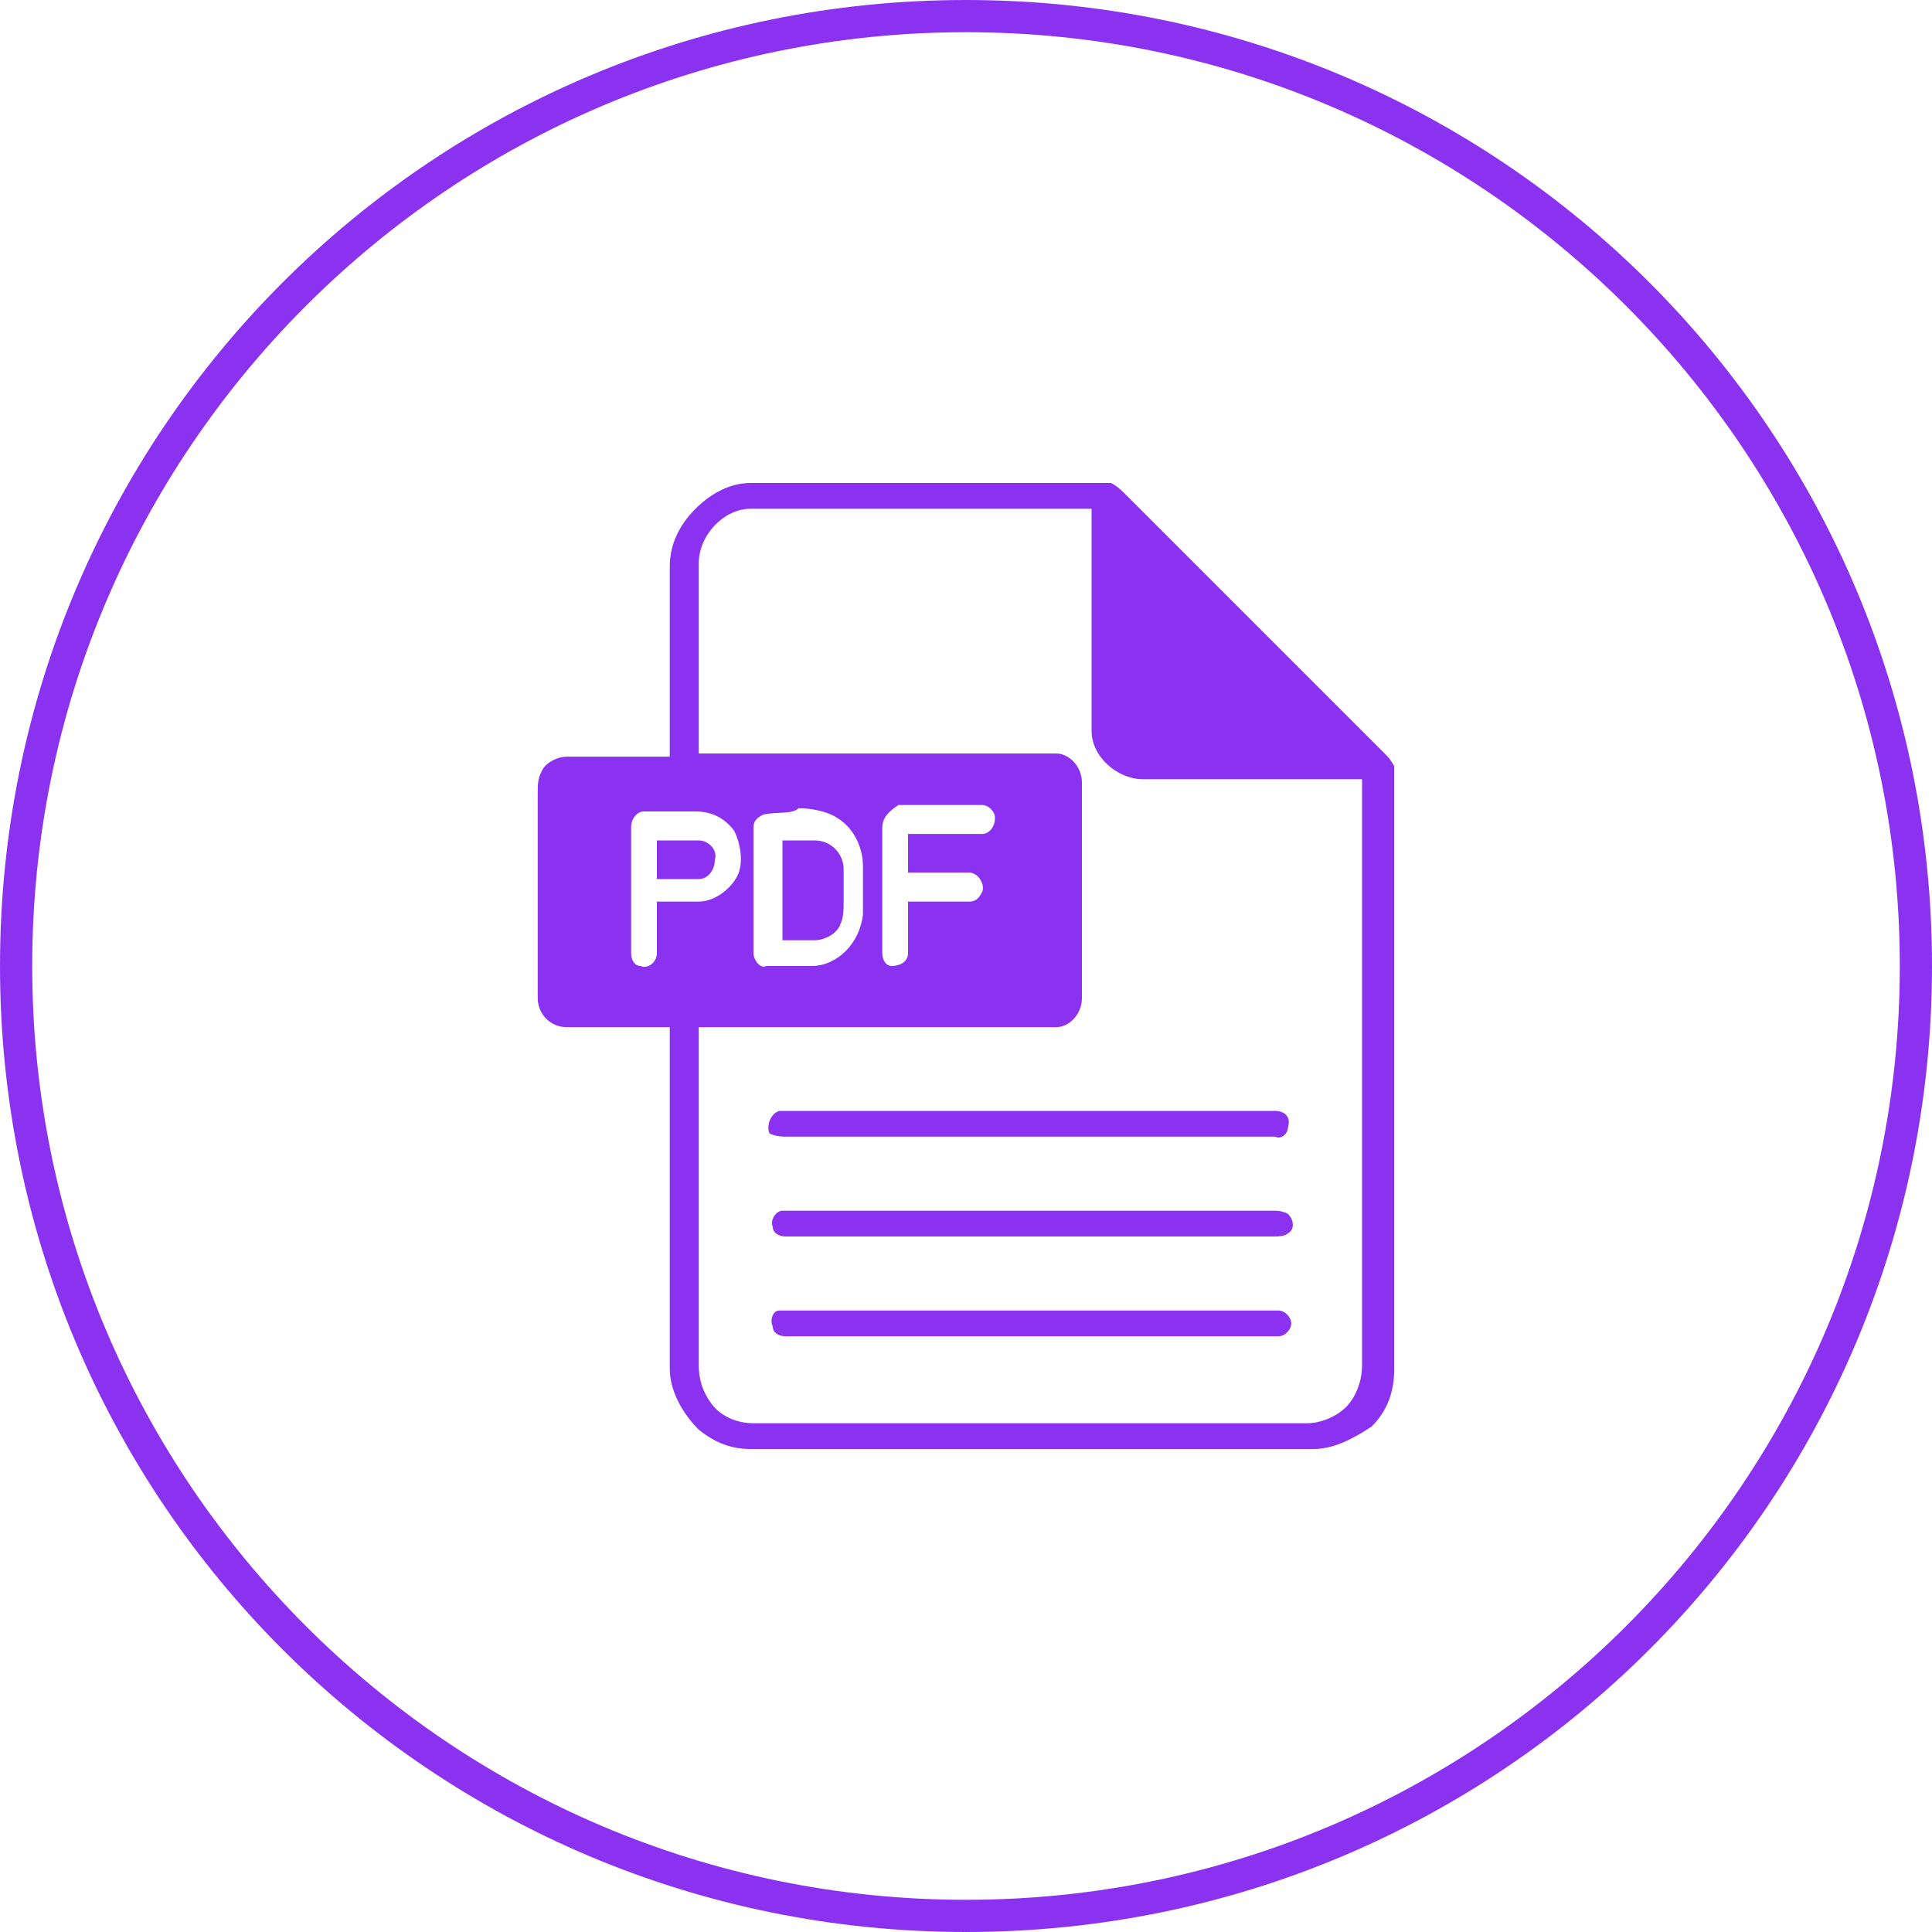 <?xml version="1.0" encoding="UTF-8"?> <svg xmlns="http://www.w3.org/2000/svg" xmlns:xlink="http://www.w3.org/1999/xlink" version="1.1" id="Слой_1" x="0px" y="0px" viewBox="0 0 60 60" style="enable-background:new 0 0 60 60;" xml:space="preserve"> <style type="text/css"> .st0{fill:#8B32F0;} </style> <path class="st0" d="M30,1c16,0,29,13,29,29S46,59,30,59S1,46,1,30S14,1,30,1 M30,0C13.4,0,0,13.4,0,30s13.4,30,30,30s30-13.4,30-30 S46.6,0,30,0L30,0z"></path> <g id="_x23_000000ff"> <path class="st0" d="M23.3,15h11.2c0.2,0.1,0.3,0.2,0.5,0.4c2.7,2.7,5.3,5.3,8,8c0.1,0.1,0.2,0.2,0.3,0.4c0,0.2,0,0.3,0,0.5 c0,6.1,0,12.2,0,18.2c0,0.7-0.2,1.3-0.7,1.8C42,44.7,41.4,45,40.8,45H23.3c-0.6,0-1.1-0.2-1.6-0.6c-0.5-0.5-0.9-1.2-0.9-1.9 c0-3.5,0-7.1,0-10.6c-1.1,0-2.1,0-3.2,0c-0.5,0-0.9-0.4-0.9-0.9c0-2.1,0-4.3,0-6.4c0-0.2,0-0.4,0.1-0.6c0.1-0.3,0.5-0.5,0.8-0.5 c1.1,0,2.1,0,3.2,0c0-2,0-3.9,0-5.9c0-0.7,0.3-1.3,0.8-1.8C22.1,15.3,22.7,15,23.3,15 M21.7,17.5c0,2,0,4,0,5.9c3.7,0,7.4,0,11.1,0 c0.4,0,0.8,0.4,0.8,0.9c0,2.2,0,4.5,0,6.7c0,0.5-0.4,0.9-0.8,0.9c-3.7,0-7.4,0-11.1,0c0,3.5,0,7,0,10.5c0,0.4,0.1,0.8,0.4,1.2 c0.3,0.4,0.8,0.6,1.3,0.6c5.7,0,11.5,0,17.2,0c0.4,0,0.9-0.2,1.2-0.5c0.3-0.3,0.5-0.8,0.5-1.3c0-6.1,0-12.1,0-18.2 c-2.3,0-4.6,0-6.8,0c-0.8,0-1.6-0.7-1.6-1.5c0-2.3,0-4.6,0-6.9c-3.5,0-7.1,0-10.6,0C22.5,15.8,21.7,16.6,21.7,17.5 M19.6,25.7 c0,1.3,0,2.6,0,3.9c0,0.2,0.1,0.4,0.3,0.4c0.2,0.1,0.5-0.1,0.5-0.4c0-0.5,0-1.1,0-1.6c0.4,0,0.9,0,1.3,0c0.5,0,1-0.4,1.2-0.8 c0.2-0.4,0.1-1-0.1-1.4c-0.3-0.4-0.7-0.6-1.2-0.6c-0.5,0-1.1,0-1.6,0C19.8,25.2,19.6,25.4,19.6,25.7 M23.7,25.3 c-0.2,0.1-0.3,0.2-0.3,0.4c0,1.3,0,2.6,0,3.9c0,0.2,0.2,0.5,0.4,0.4c0.5,0,1,0,1.4,0c0.8,0,1.5-0.7,1.6-1.6c0-0.5,0-1,0-1.5 c0-0.6-0.3-1.2-0.8-1.5c-0.3-0.2-0.8-0.3-1.2-0.3C24.6,25.3,24.1,25.2,23.7,25.3 M27.4,25.7c0,1.3,0,2.6,0,3.9 c0,0.2,0.1,0.4,0.3,0.4c0.2,0,0.5-0.1,0.5-0.4c0-0.5,0-1.1,0-1.6c0.6,0,1.2,0,1.9,0c0.2,0,0.3-0.1,0.4-0.3c0.1-0.2-0.1-0.6-0.4-0.6 c-0.6,0-1.2,0-1.9,0c0-0.4,0-0.8,0-1.2c0.8,0,1.5,0,2.3,0c0.2,0,0.4-0.2,0.4-0.5c0-0.2-0.2-0.4-0.4-0.4c-0.9,0-1.7,0-2.6,0 C27.6,25.2,27.4,25.4,27.4,25.7z"></path> <path class="st0" d="M20.4,26.1c0.4,0,0.9,0,1.3,0c0.3,0,0.6,0.3,0.5,0.6c0,0.3-0.2,0.6-0.5,0.6c-0.4,0-0.9,0-1.3,0 C20.4,26.8,20.4,26.5,20.4,26.1z"></path> <path class="st0" d="M24.3,26.1c0.3,0,0.6,0,1,0c0.5,0,0.9,0.4,0.9,0.9c0,0.3,0,0.7,0,1c0,0.2,0,0.5-0.1,0.7 c-0.1,0.3-0.5,0.5-0.8,0.5c-0.3,0-0.6,0-1,0C24.3,28.2,24.3,27.1,24.3,26.1z"></path> <path class="st0" d="M24.2,34.5c0.1,0,0.1,0,0.2,0c5.1,0,10.2,0,15.2,0c0.3,0,0.5,0.2,0.4,0.5c0,0.2-0.2,0.4-0.4,0.3 c-5,0-10,0-15.1,0c-0.2,0-0.4,0-0.6-0.1C23.8,35,23.9,34.6,24.2,34.5z"></path> <path class="st0" d="M24.3,37.6c5.1,0,10.1,0,15.2,0c0.2,0,0.3,0,0.5,0.1c0.2,0.2,0.2,0.5,0,0.6c-0.1,0.1-0.3,0.1-0.5,0.1 c-5,0-10,0-15.1,0c-0.2,0-0.4-0.1-0.4-0.3C23.9,37.9,24.1,37.6,24.3,37.6z"></path> <path class="st0" d="M24.2,40.7c0.1,0,0.3,0,0.4,0c5,0,10,0,15.1,0c0.2,0,0.4,0.2,0.4,0.4c0,0.2-0.2,0.4-0.4,0.4 c-5.1,0-10.2,0-15.3,0c-0.2,0-0.4-0.1-0.4-0.3C23.9,41,24,40.7,24.2,40.7z"></path> </g> </svg> 